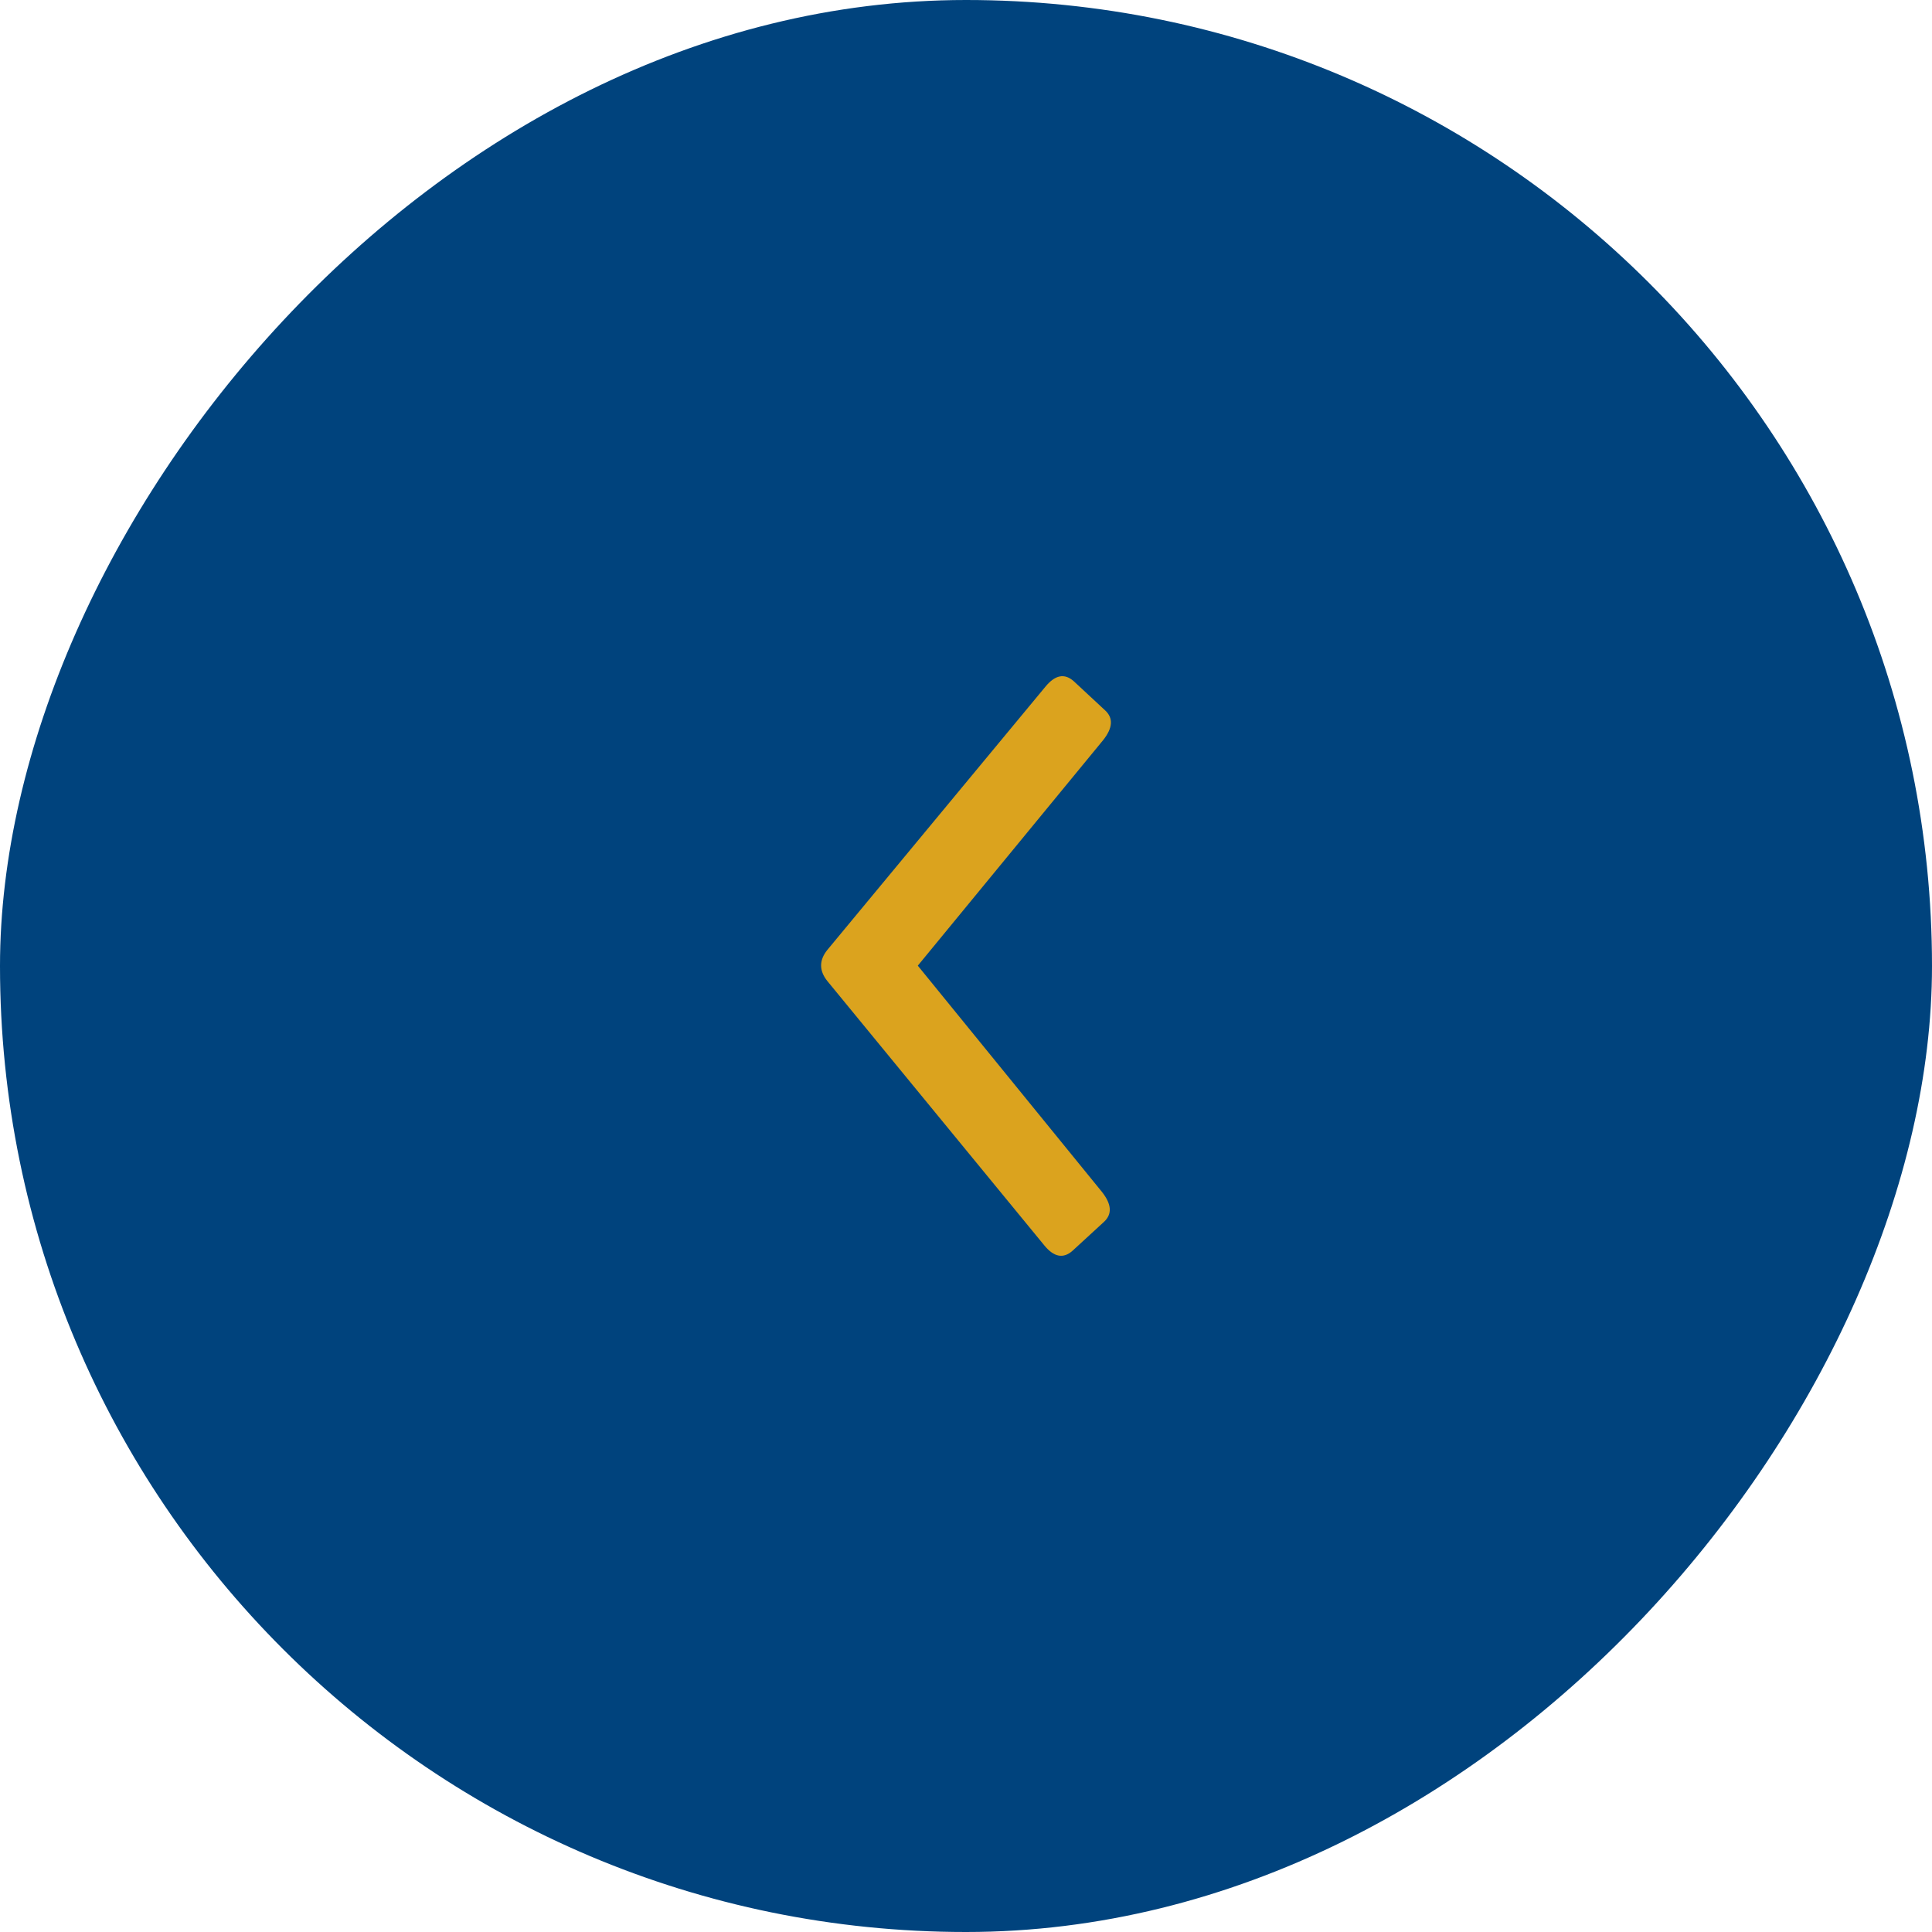 <svg width="40" height="40" viewBox="0 0 40 40" fill="none" xmlns="http://www.w3.org/2000/svg">
<rect width="40" height="40" rx="20" transform="matrix(-1 0 0 1 40 0)" fill="#00437D"/>
<path d="M22.881 14.708C23.053 14.867 23.039 15.072 22.839 15.324L19.002 19.993L22.817 24.68C23.016 24.933 23.029 25.138 22.857 25.297L22.204 25.897C22.014 26.065 21.819 26.027 21.621 25.784L17.128 20.31C16.957 20.095 16.957 19.88 17.13 19.666L21.647 14.214C21.847 13.972 22.041 13.935 22.231 14.104L22.881 14.708Z" fill="#DBA31E"/>
</svg>
